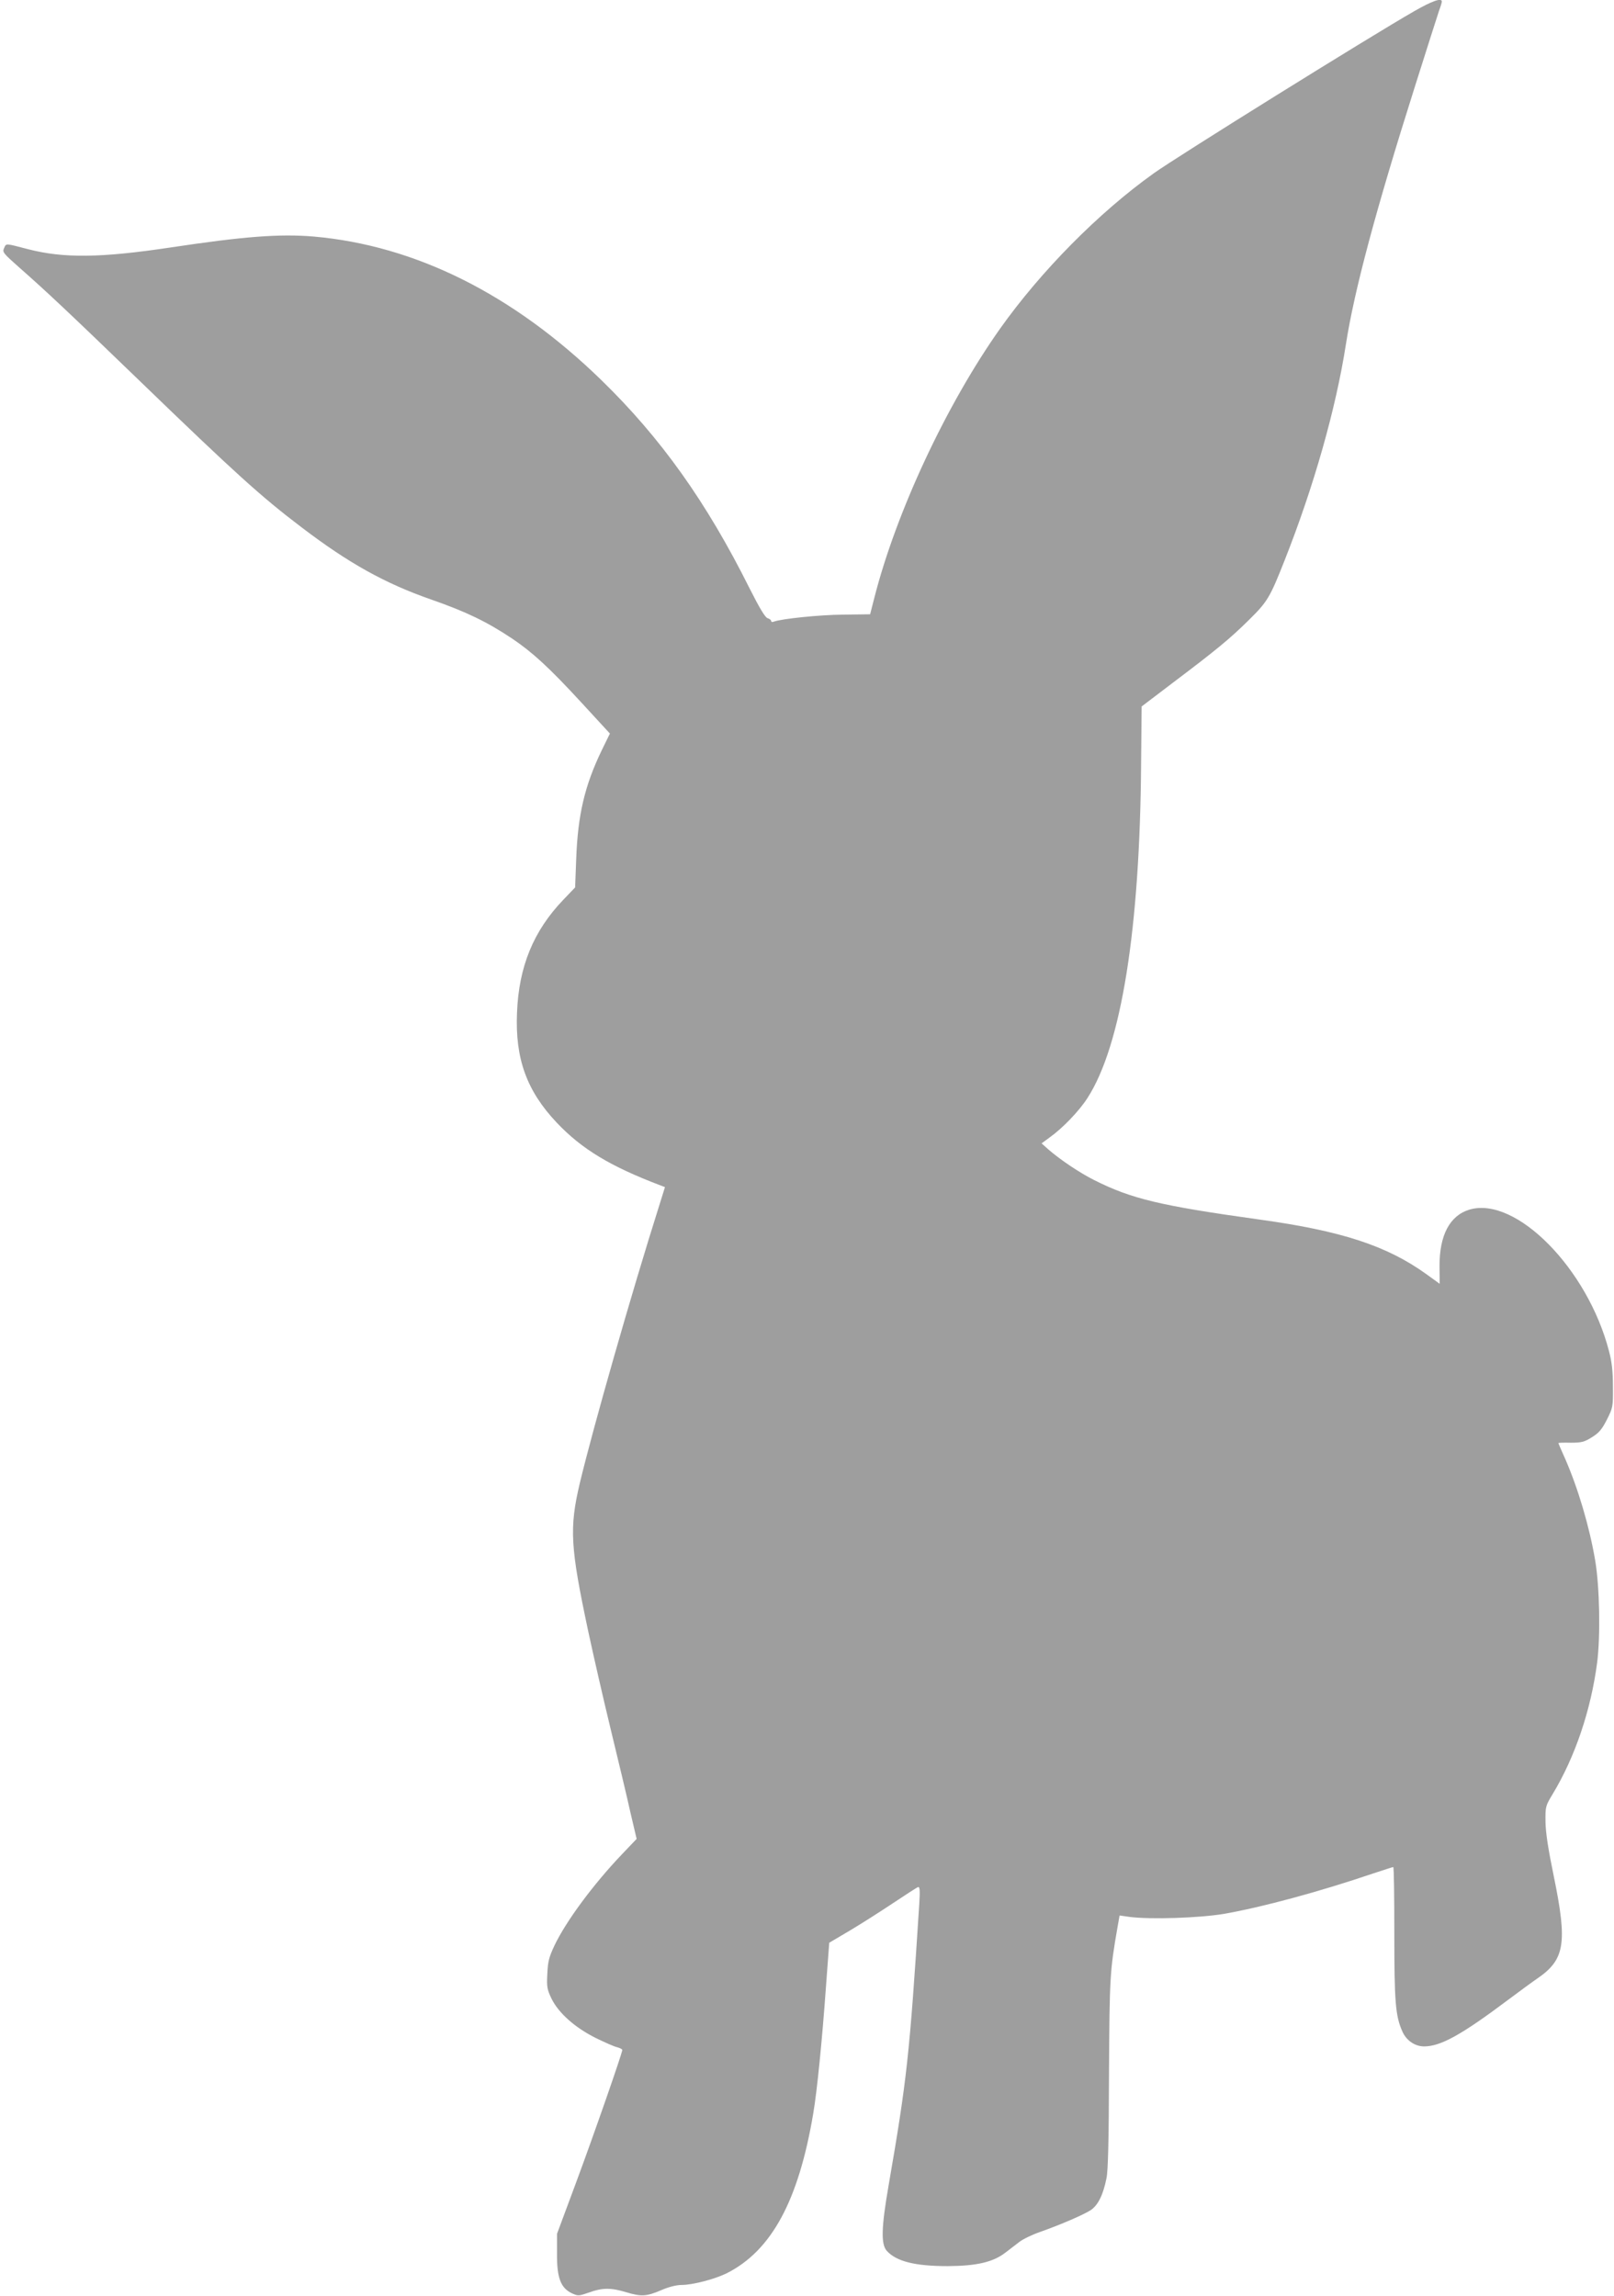 <?xml version="1.0" standalone="no"?>
<!DOCTYPE svg PUBLIC "-//W3C//DTD SVG 20010904//EN"
 "http://www.w3.org/TR/2001/REC-SVG-20010904/DTD/svg10.dtd">
<svg version="1.0" xmlns="http://www.w3.org/2000/svg"
 width="900pt" height="1280pt" viewBox="0 0 900 1280"
 preserveAspectRatio="xMidYMid meet">
<g transform="translate(0,1280) scale(0.1,-0.1)"
fill="#9e9e9e" stroke="none">
<path d="M7885 12737 c-243 -139 -1321 -810 -1451 -903 -307 -219 -630 -546
-857 -866 -300 -424 -580 -1023 -702 -1503 l-23 -90 -151 -2 c-131 -1 -343
-23 -386 -39 -8 -4 -15 -2 -15 4 0 5 -9 12 -19 15 -14 3 -46 57 -102 168 -239
479 -494 837 -825 1159 -492 479 -1037 751 -1604 801 -190 16 -389 1 -800 -61
-387 -58 -595 -61 -795 -9 -127 33 -120 33 -132 6 -11 -23 -5 -29 85 -109 152
-134 260 -235 667 -628 537 -519 681 -649 905 -819 265 -202 467 -314 725
-404 195 -68 311 -124 453 -219 111 -75 204 -160 381 -352 l162 -176 -45 -92
c-96 -199 -134 -361 -143 -609 l-6 -157 -66 -69 c-166 -173 -248 -372 -258
-629 -11 -257 54 -436 221 -613 140 -148 299 -244 578 -350 l26 -10 -29 -93
c-159 -502 -372 -1249 -446 -1558 -59 -251 -53 -354 47 -825 27 -126 83 -372
125 -545 42 -173 92 -382 110 -464 l35 -149 -83 -87 c-159 -167 -310 -371
-375 -507 -31 -66 -37 -90 -40 -159 -4 -73 -1 -87 24 -139 40 -80 130 -160
246 -218 51 -25 105 -49 121 -52 15 -4 27 -11 27 -15 0 -17 -158 -471 -258
-740 l-106 -285 0 -110 c-1 -134 20 -191 82 -221 36 -17 39 -16 97 4 74 27
121 27 205 2 86 -26 112 -25 195 10 43 19 87 30 116 30 61 0 184 32 251 65
250 126 401 404 483 892 21 122 50 414 71 709 l18 242 115 68 c64 38 172 107
241 153 69 46 131 86 138 89 11 4 13 -14 8 -94 -54 -844 -69 -980 -171 -1569
-41 -237 -43 -328 -10 -365 54 -59 157 -85 340 -85 161 1 252 22 321 75 21 16
56 43 77 59 20 16 72 41 115 56 119 42 243 96 284 122 41 28 69 84 88 178 9
41 13 219 14 585 3 536 5 571 47 812 l12 68 56 -8 c117 -15 389 -6 526 17 212
37 531 123 834 226 58 19 107 35 110 35 4 0 6 -165 6 -367 0 -384 6 -463 45
-550 22 -50 70 -83 121 -83 92 0 208 64 469 260 63 47 135 100 160 117 156
106 171 196 95 568 -32 154 -46 246 -47 307 -1 85 0 89 40 155 125 207 213
467 248 733 19 150 14 421 -11 570 -32 188 -95 401 -168 568 -21 46 -37 84
-37 86 0 2 31 3 69 2 60 0 75 4 117 30 39 24 56 43 84 98 34 68 35 72 34 185
0 84 -6 138 -22 198 -119 459 -518 864 -777 789 -111 -33 -169 -143 -168 -318
l1 -96 -76 55 c-219 157 -471 240 -927 303 -553 77 -715 115 -925 221 -78 39
-187 112 -254 170 l-38 34 45 33 c73 52 165 148 211 220 189 293 293 944 299
1871 l3 312 175 133 c240 181 319 246 425 351 101 100 115 122 197 330 163
412 286 845 342 1205 47 301 165 743 384 1435 66 209 127 400 135 424 9 24 16
47 16 52 0 23 -54 4 -155 -54z"/>
</g>
</svg>
